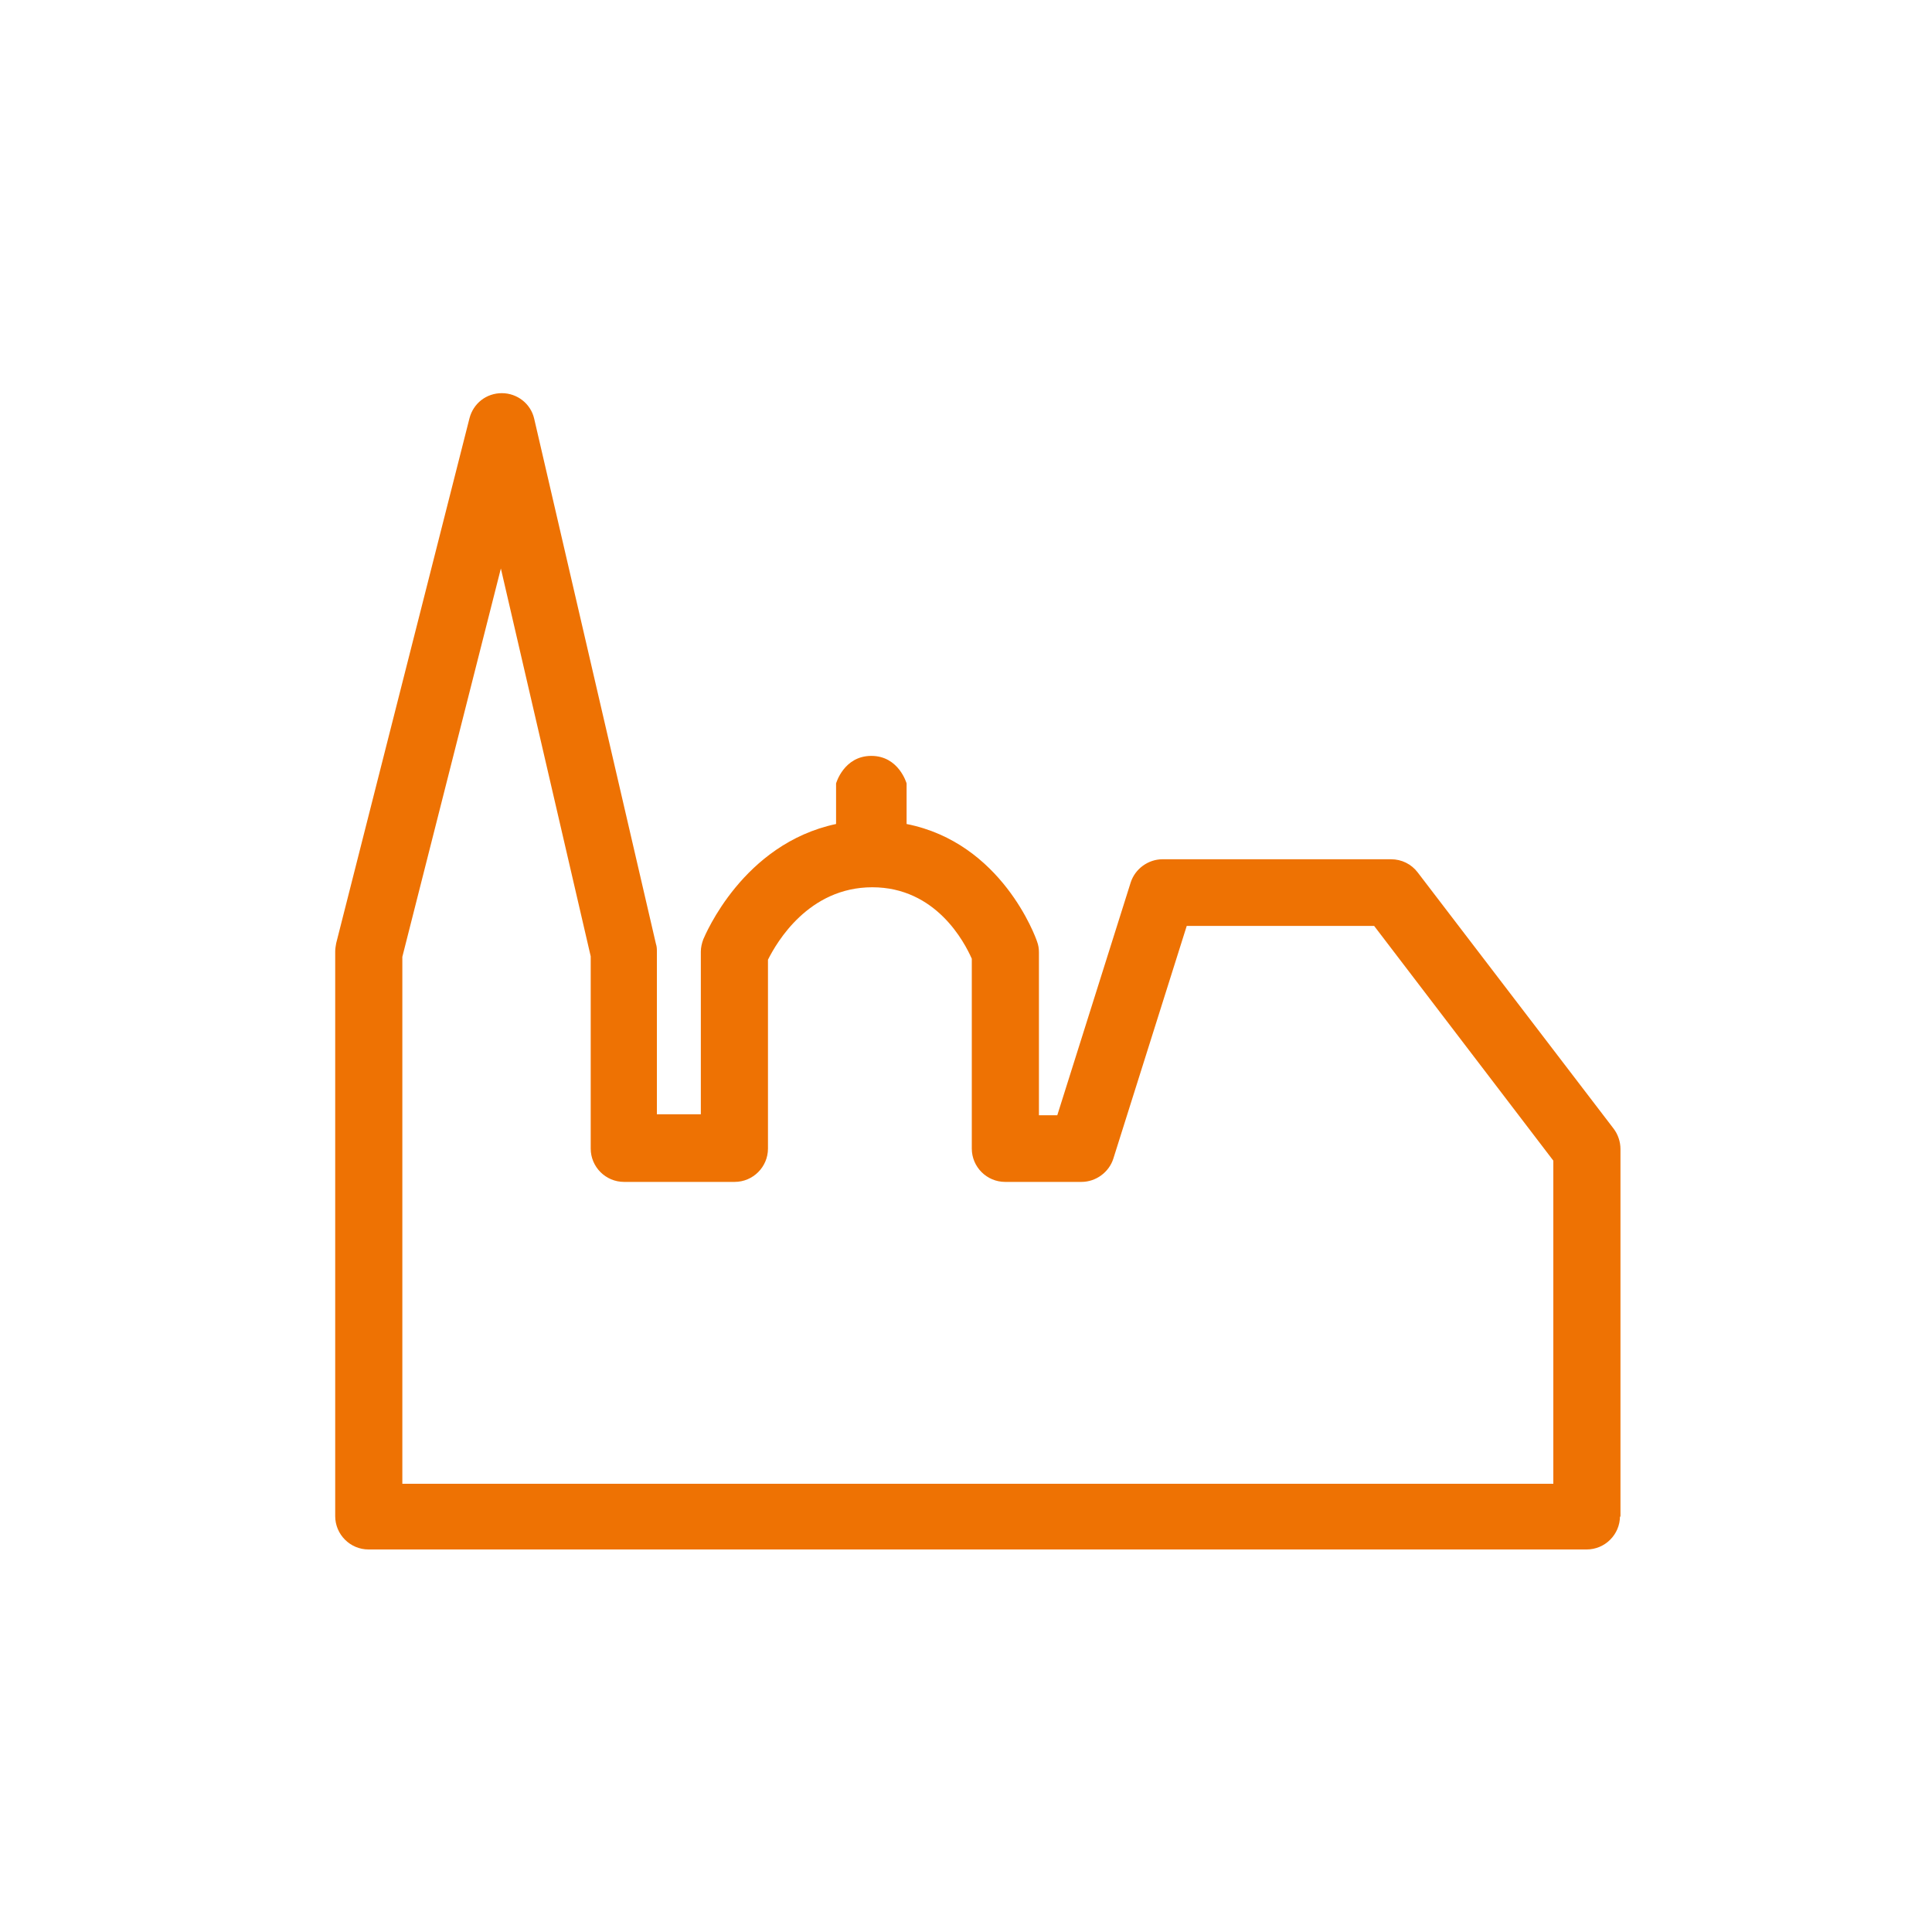 <?xml version="1.0" encoding="UTF-8"?>
<svg xmlns="http://www.w3.org/2000/svg" id="Ebene_1" version="1.1" viewBox="0 0 400 400">
  <rect x="0" y="0" width="400" height="400" fill="#333333" stroke="none"/>
  <polygon points="0 0 0 400 400 400 400 0 0 0 0 0" fill="#fff"></polygon>
  <path d="M335.5,314.1v-76.2c0-1.5-.5-3-1.4-4.2l-40.6-53.1c-1.3-1.7-3.3-2.7-5.5-2.7h-47.3c-3,0-5.7,2-6.6,4.8l-15.2,48.2h-3.8v-33.7c0-.8-.1-1.5-.4-2.3-.3-.9-7.3-20.4-27-24.3v-8.4s-1.6-5.7-7.3-5.7-7.3,5.7-7.3,5.7v8.4c-19.3,4.1-27.1,23-27.5,23.9-.3.8-.5,1.7-.5,2.5v33.7h-9.1v-33.7c0-.5,0-1-.2-1.6l-25.2-108.7c-.7-3.1-3.5-5.3-6.7-5.3h0c-3.2,0-5.9,2.1-6.7,5.2l-27.6,108.7c-.1.6-.2,1.1-.2,1.7v116.9c0,3.8,3.1,6.9,6.9,6.9h252.2c3.8,0,6.9-3.1,6.9-6.9h0ZM321.7,307.2H83.3v-109.1l20.4-80.4,18.6,80.3v39.8c0,3.8,3.1,6.9,6.9,6.9h22.9c3.8,0,6.9-3.1,6.9-6.9v-39.1c1.8-3.6,8.4-15,21.6-15s19.1,11.4,20.6,14.8v39.3c0,3.8,3.1,6.9,6.9,6.9h15.8c3,0,5.7-2,6.6-4.8l15.2-48.2h38.8l37.1,48.6v66.9h0Z" fill="#ee7203"></path>
</svg>
